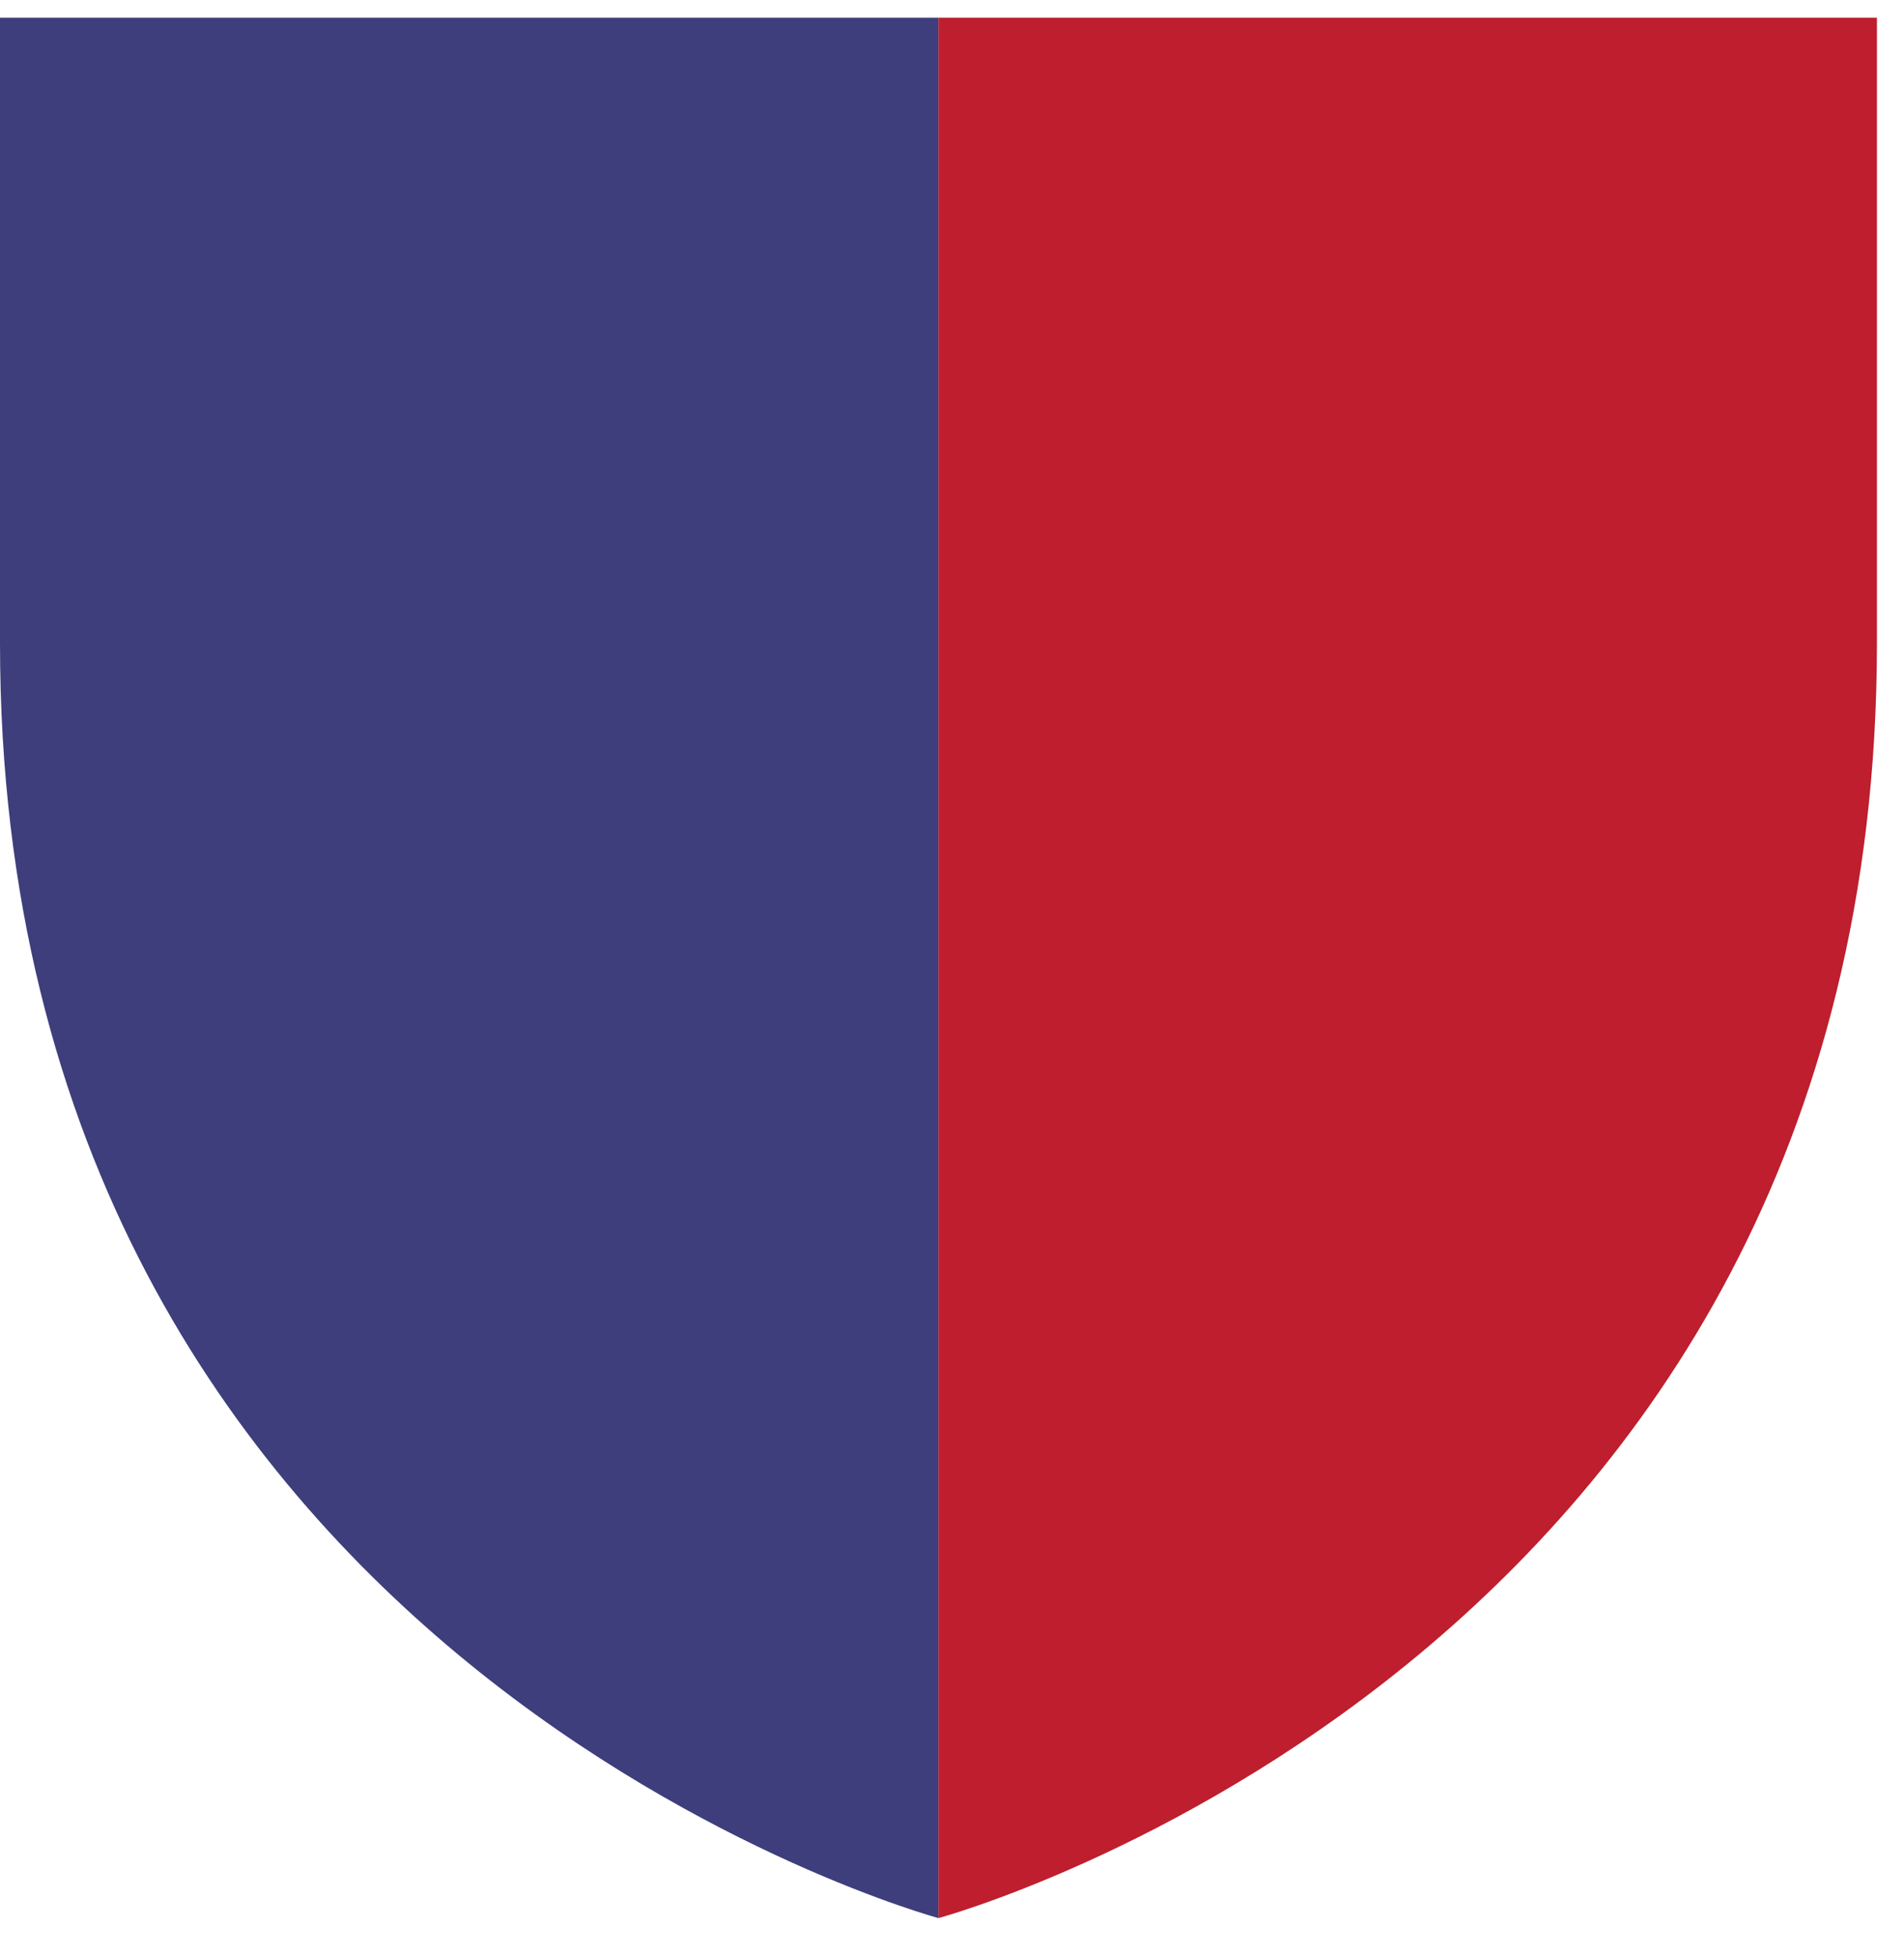 <svg width="37" height="38" viewBox="0 0 37 38" fill="none" xmlns="http://www.w3.org/2000/svg">
<path d="M18.237 37.27C18.237 37.27 0 32.346 0 12.499C0 -3.205 0 0.344 0 0.344H18.237V37.27Z" fill="#3D3E7B"/>
<path d="M18.237 37.27C18.237 37.27 36.474 32.346 36.474 12.499C36.474 -3.205 36.474 0.344 36.474 0.344H18.237V37.27Z" fill="#BE1E2D"/>
</svg>
